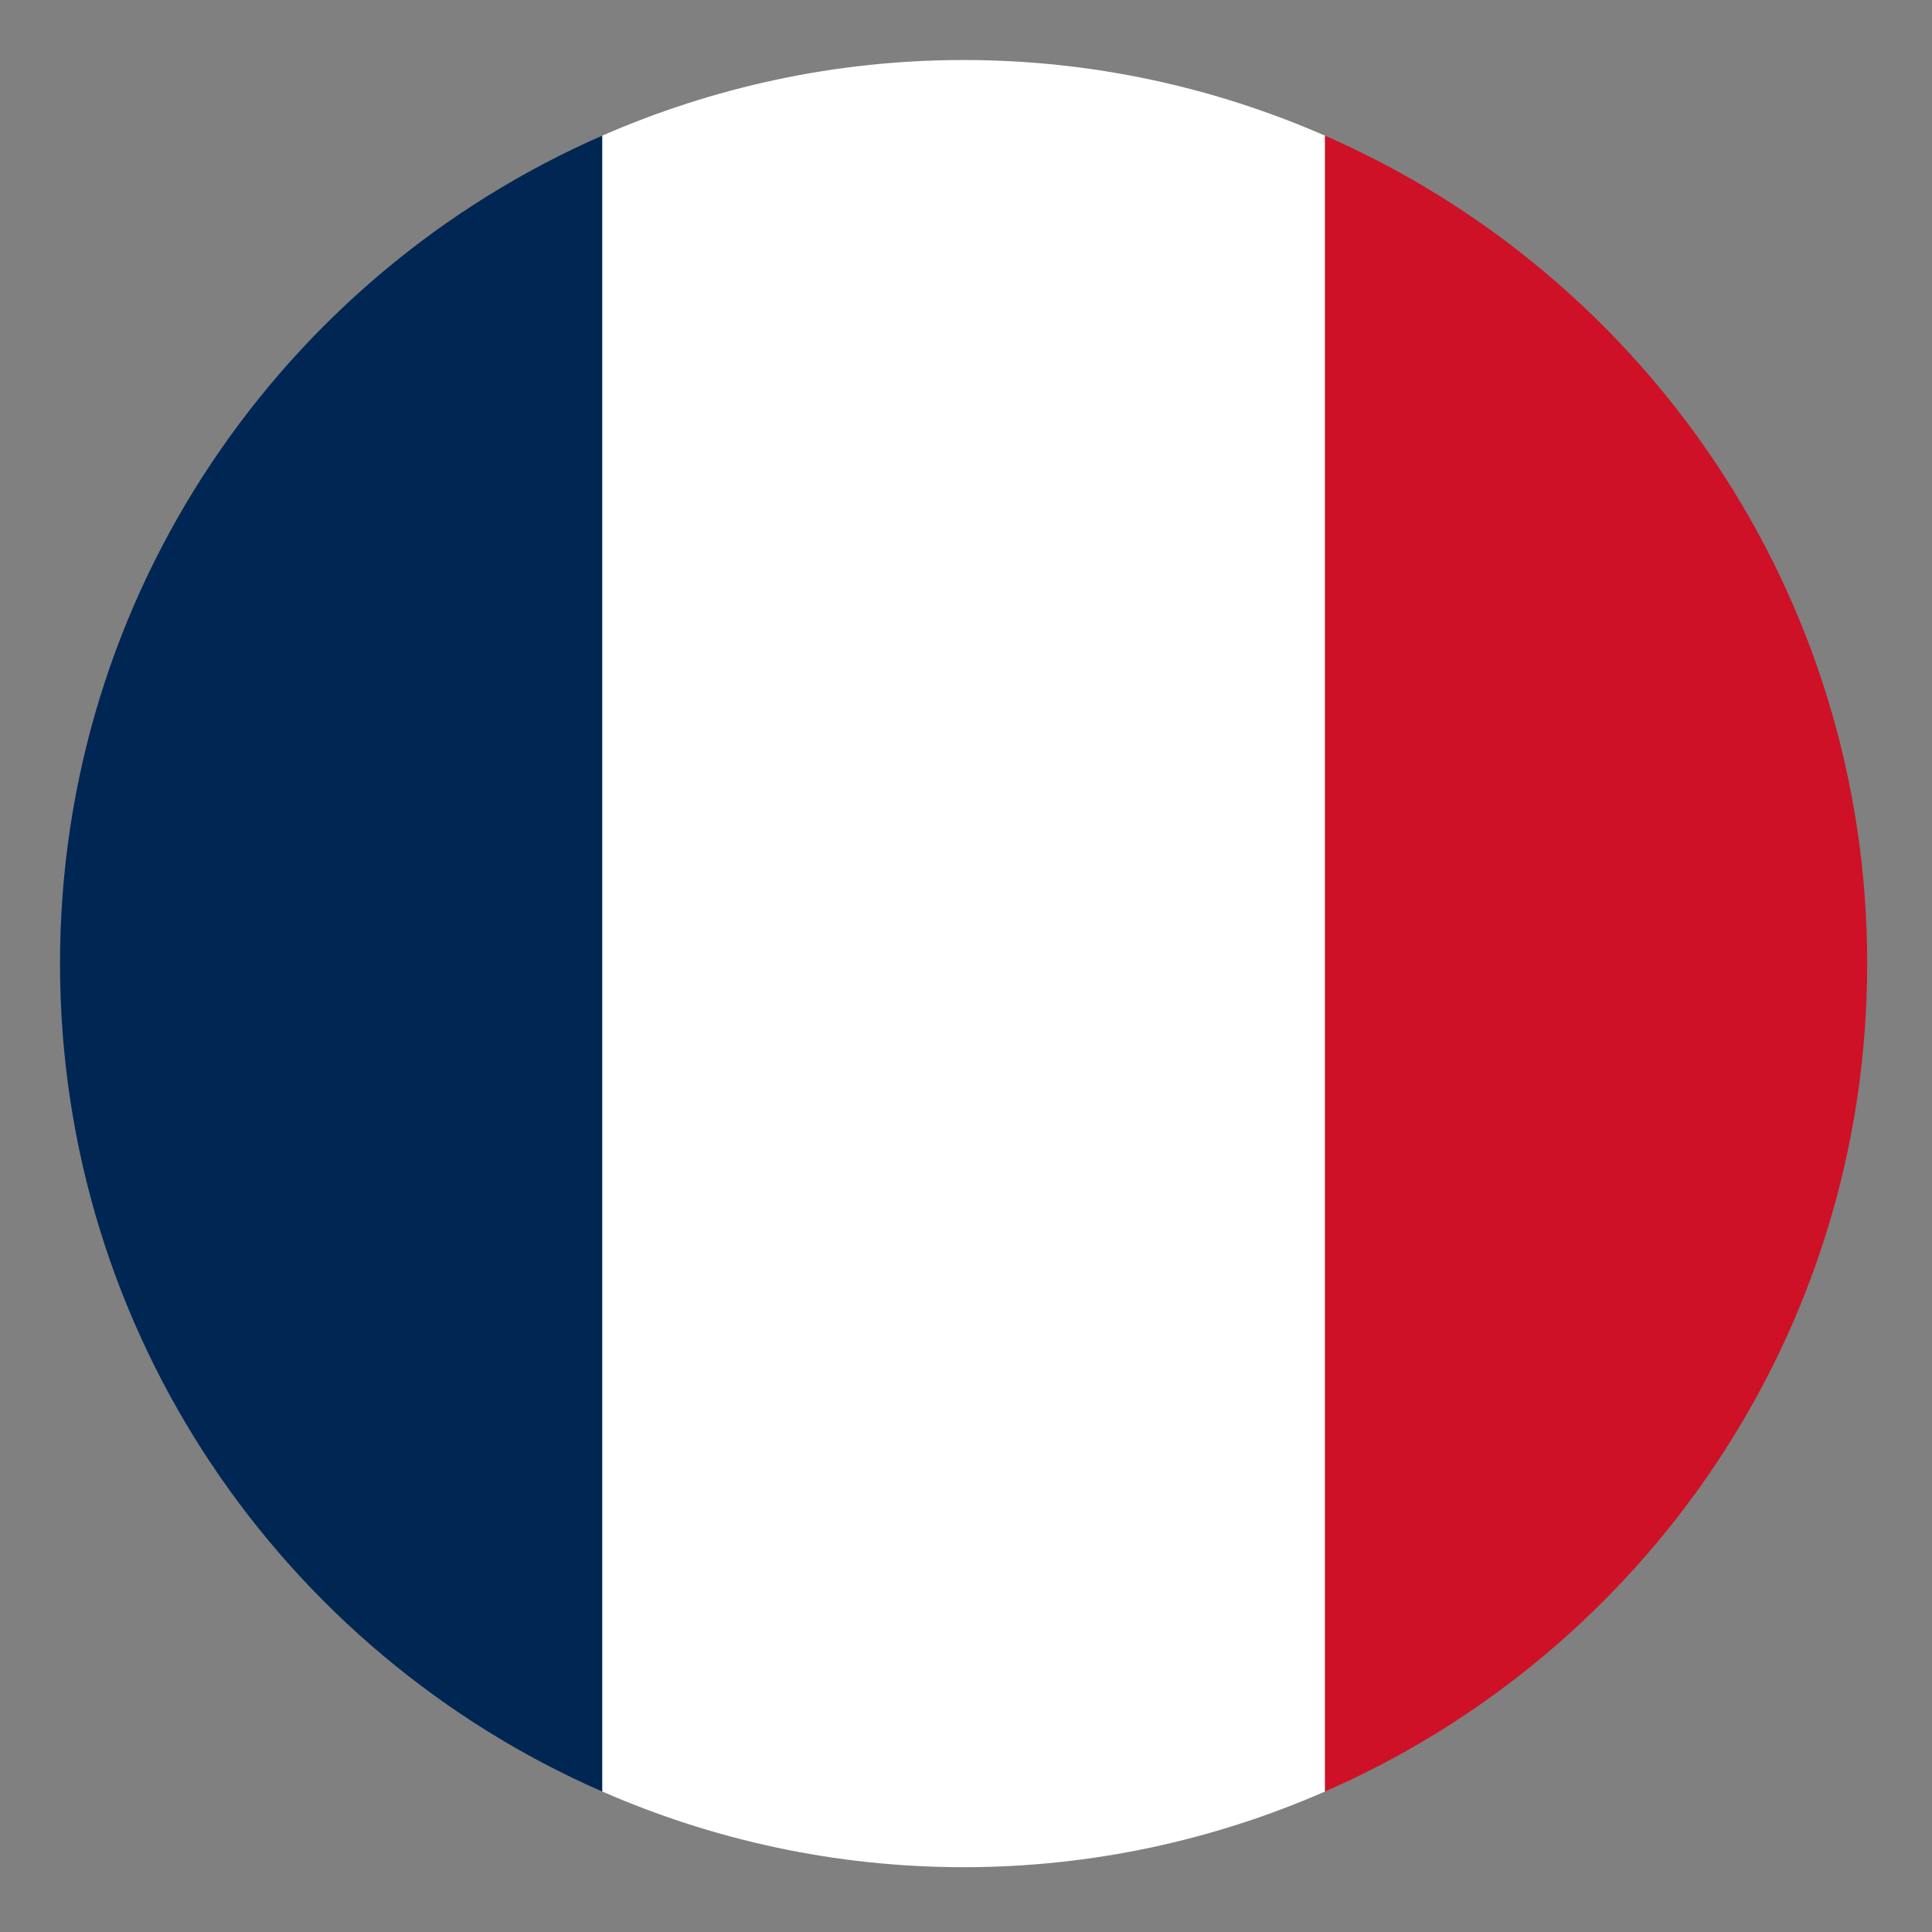 <?xml version="1.0" encoding="UTF-8" standalone="no"?>
<!-- Created with Inkscape (http://www.inkscape.org/) -->

<svg
   width="32"
   height="32"
   viewBox="0 0 8.467 8.467"
   version="1.1"
   id="svg5"
   inkscape:version="1.1.1 (3bf5ae0d25, 2021-09-20)"
   sodipodi:docname="FR.svg"
   inkscape:export-filename="D:\Documentos\Pol\Imágenes\lang\FR.png"
   inkscape:export-xdpi="96.000008"
   inkscape:export-ydpi="96.000008"
   xmlns:inkscape="http://www.inkscape.org/namespaces/inkscape"
   xmlns:sodipodi="http://sodipodi.sourceforge.net/DTD/sodipodi-0.dtd"
   xmlns="http://www.w3.org/2000/svg"
   xmlns:svg="http://www.w3.org/2000/svg">
  <rect x="0" y="0" width="8.467" height="8.467" fill="#808080" stroke="none"/>
  <sodipodi:namedview
     id="namedview7"
     pagecolor="#ffffff"
     bordercolor="#666666"
     borderopacity="1.0"
     inkscape:pageshadow="2"
     inkscape:pageopacity="0.0"
     inkscape:pagecheckerboard="0"
     inkscape:document-units="mm"
     showgrid="false"
     units="px"
     inkscape:zoom="8.3856039"
     inkscape:cx="7.8110057"
     inkscape:cy="35.835225"
     inkscape:window-width="1920"
     inkscape:window-height="1017"
     inkscape:window-x="-8"
     inkscape:window-y="-8"
     inkscape:window-maximized="1"
     inkscape:current-layer="layer1" />
  <defs
     id="defs2" />
  <g
     inkscape:label="Capa 1"
     inkscape:groupmode="layer"
     id="layer1">
    <g
       id="g839"
       transform="matrix(0.198,0,0,0.198,-0.529,-0.529)">
      <path
         fill="#eceff1"
         d="M 32,5.675 C 29.549,4.604 26.846,4 24,4 21.154,4 18.451,4.604 16,5.675 v 36.649 c 2.451,1.072 5.154,1.676 8,1.676 2.846,0 5.549,-0.604 8,-1.675 z"
         id="path824"
         style="fill:#ffffff;fill-opacity:1" />
      <path
         fill="#ff3d00"
         d="M 44,24 C 44,15.801 39.061,8.763 32,5.675 V 42.324 C 39.061,39.237 44,32.199 44,24 Z"
         id="path826"
         style="fill:#ce1126;fill-opacity:1" />
      <path
         fill="#3f51b5"
         d="m 4,24 c 0,8.199 4.939,15.237 12,18.325 V 5.675 C 8.939,8.763 4,15.801 4,24 Z"
         id="path828"
         style="fill:#002654;fill-opacity:1" />
    </g>
  </g>
</svg>
